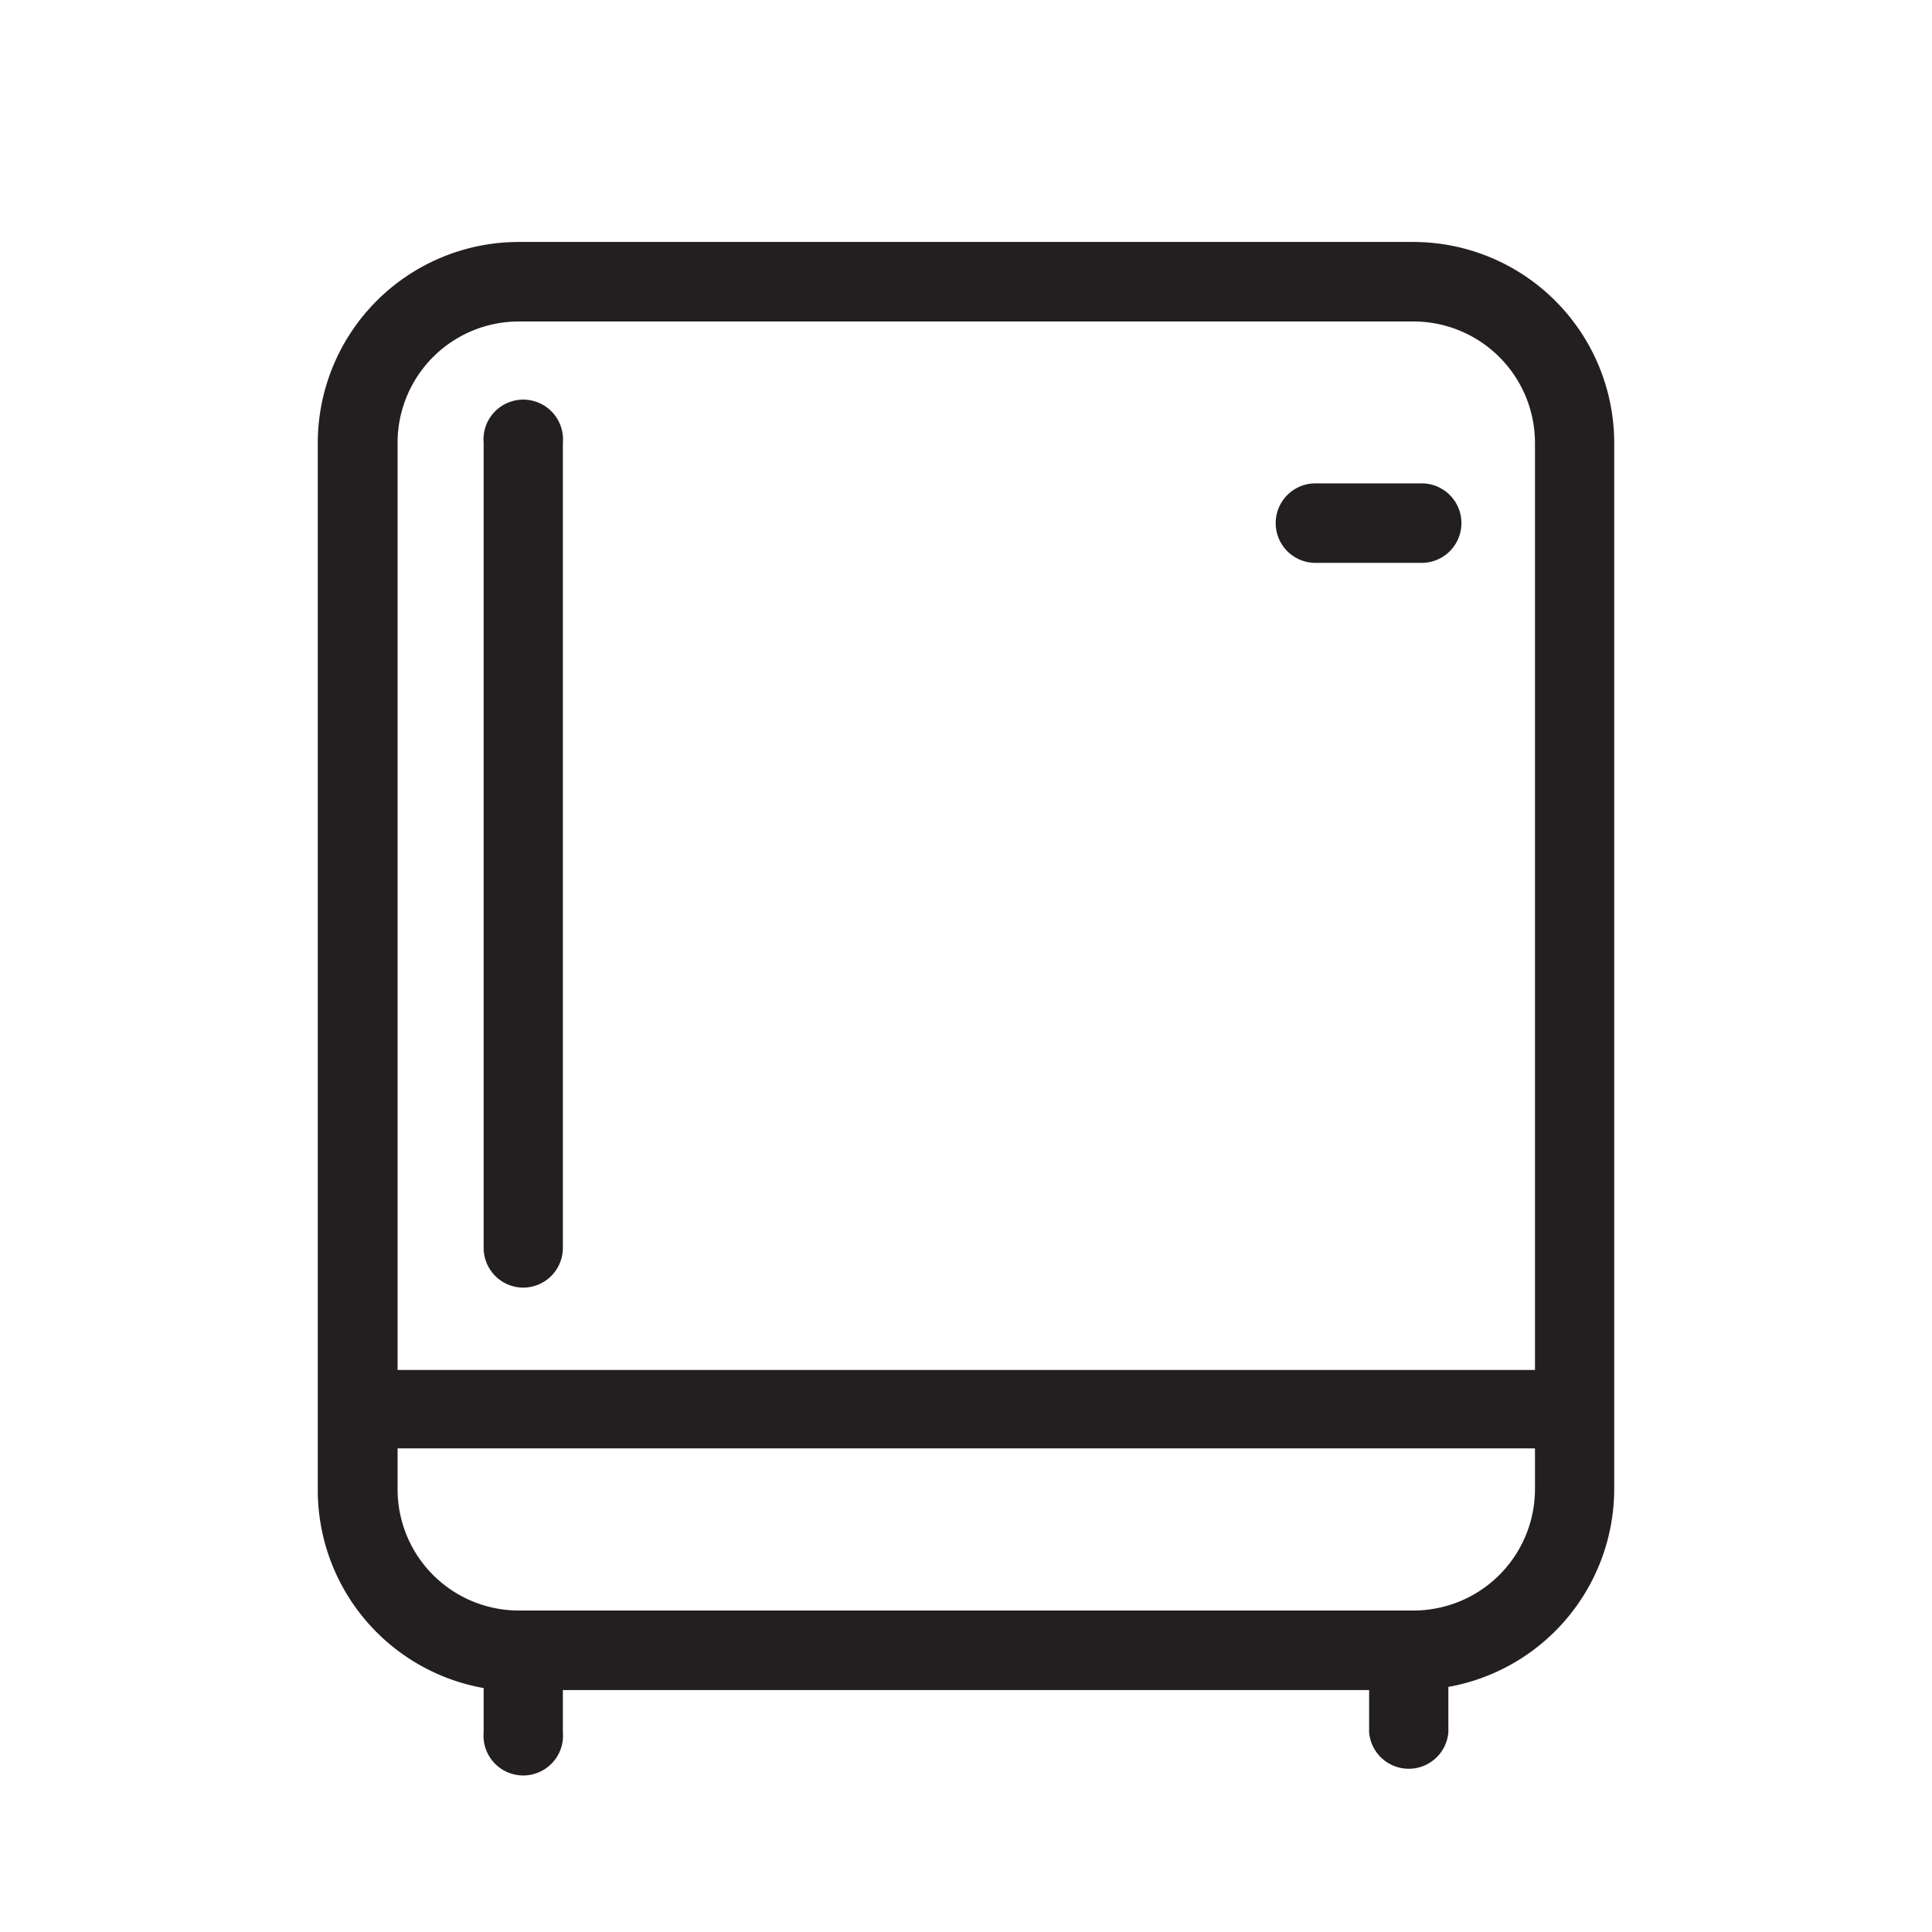 <svg xmlns="http://www.w3.org/2000/svg" viewBox="0 0 68.03 68.03"><defs><style>.cls-1{fill:none;}.cls-2{fill:#231f20;}</style></defs><g id="Layer_2" data-name="Layer 2"><g id="Layer_1-2" data-name="Layer 1"><rect class="cls-1" width="68.03" height="68.03"/><path class="cls-2" d="M49.78,8.52H18.25a7.08,7.08,0,0,0-7.06,7.07V52.44a7.08,7.08,0,0,0,5.84,7V61a1.4,1.4,0,1,0,2.79,0V59.51H48.21V61A1.4,1.4,0,0,0,51,61V59.4a7.09,7.09,0,0,0,5.84-7V15.59A7.08,7.08,0,0,0,49.78,8.52Zm-31.53,2.8H49.78a4.28,4.28,0,0,1,4.27,4.27V48.24H14V15.59A4.27,4.27,0,0,1,18.25,11.32ZM49.78,56.71H18.25A4.27,4.27,0,0,1,14,52.44V51H54.05v1.4A4.28,4.28,0,0,1,49.78,56.71Z"/><path class="cls-2" d="M18.43,45.34a1.4,1.4,0,0,0,1.39-1.4V15.59a1.4,1.4,0,1,0-2.79,0V43.94A1.4,1.4,0,0,0,18.43,45.34Z"/><path class="cls-2" d="M46.32,19.82h3.74a1.4,1.4,0,0,0,0-2.8H46.32a1.4,1.4,0,0,0,0,2.8Z"/></g></g></svg>